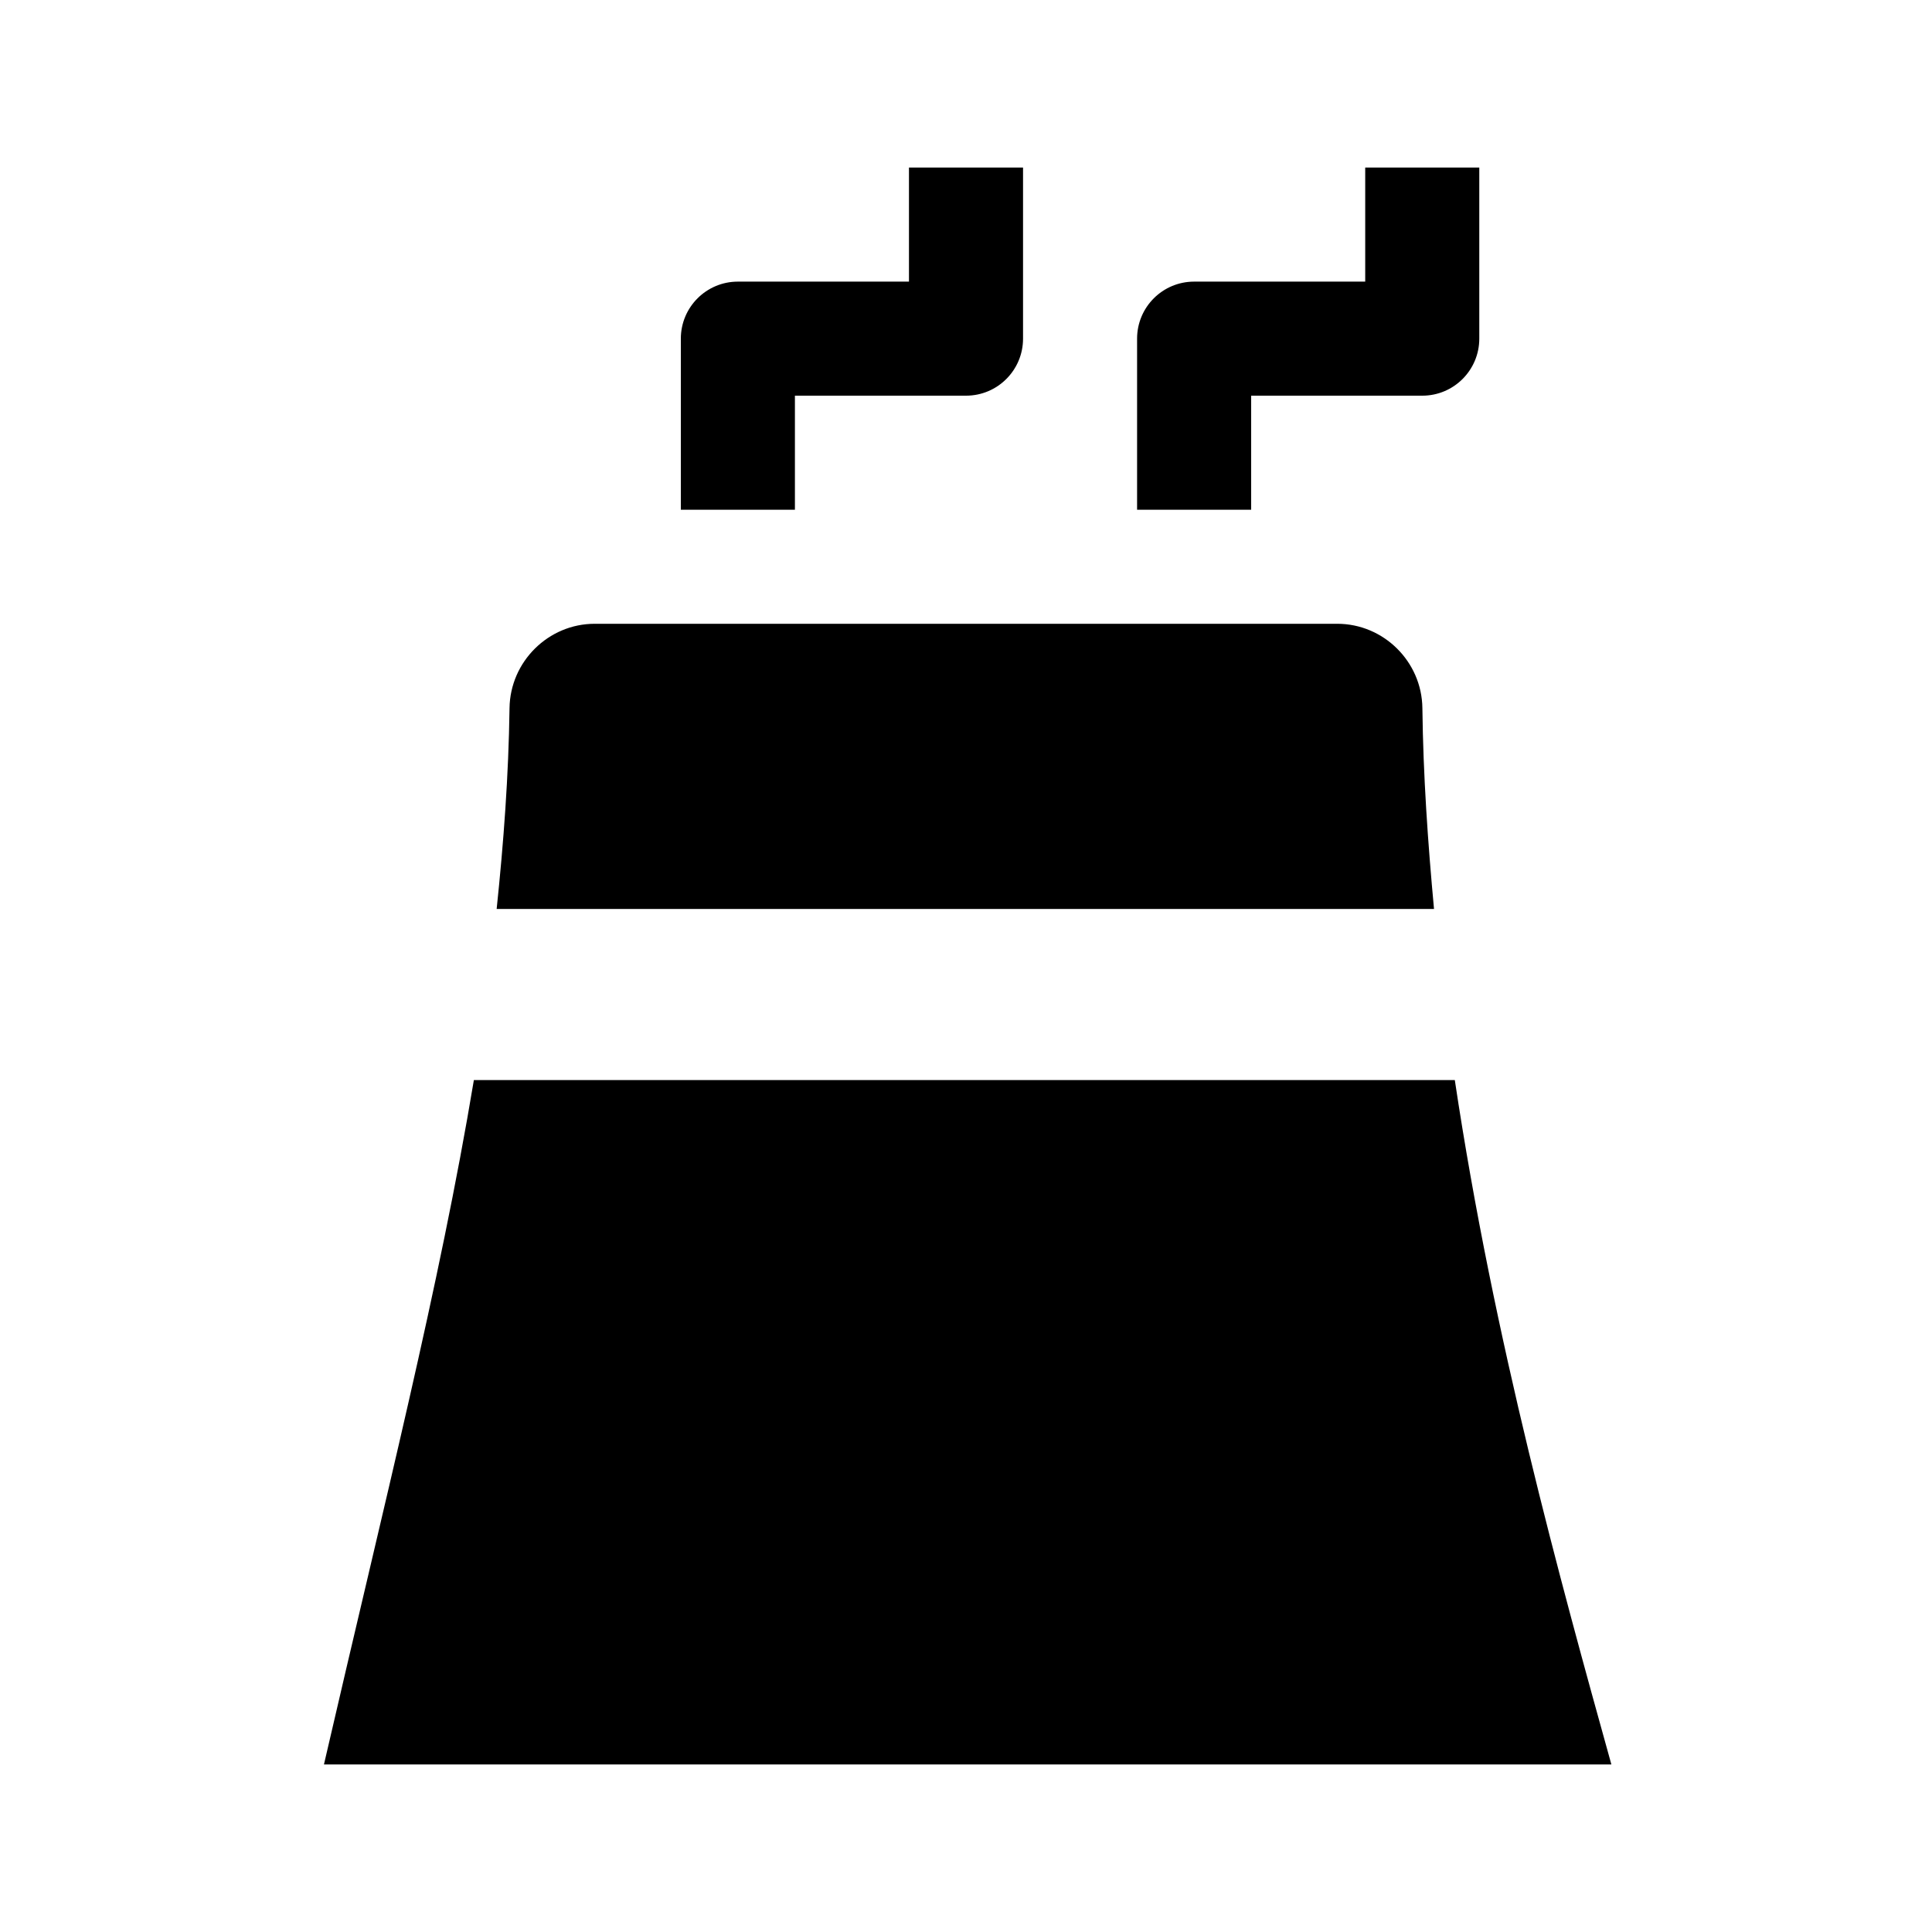 <?xml version="1.0" encoding="UTF-8"?>
<!-- Uploaded to: SVG Repo, www.svgrepo.com, Generator: SVG Repo Mixer Tools -->
<svg fill="#000000" width="800px" height="800px" version="1.1" viewBox="144 144 512 512" xmlns="http://www.w3.org/2000/svg">
 <g>
  <path d="m354.66 279.09h-30.23v-45.344c0-8.348 6.766-15.113 15.113-15.113h45.344v-30.23h30.23v45.344c0 8.348-6.766 15.113-15.113 15.113h-45.344z"/>
  <path d="m475.57 279.09h-30.23v-45.344c0-8.348 6.766-15.113 15.113-15.113h45.344v-30.23h30.23v45.344c0 8.348-6.766 15.113-15.113 15.113h-45.344z"/>
  <path d="m571.03 611.6h-341.18c16.027-69.449 30.656-126.8 39.73-181.37h259.96c10.336 68.961 27.949 132.67 41.492 181.37z"/>
  <path d="m275.62 384.88c1.848-17.652 3.164-35.293 3.41-53.238 0.176-12.316 10.301-22.332 22.562-22.332h196.8c12.281 0 22.398 10.016 22.555 22.32 0.211 17.887 1.449 35.633 3.082 53.254z"/>
 </g>
</svg>